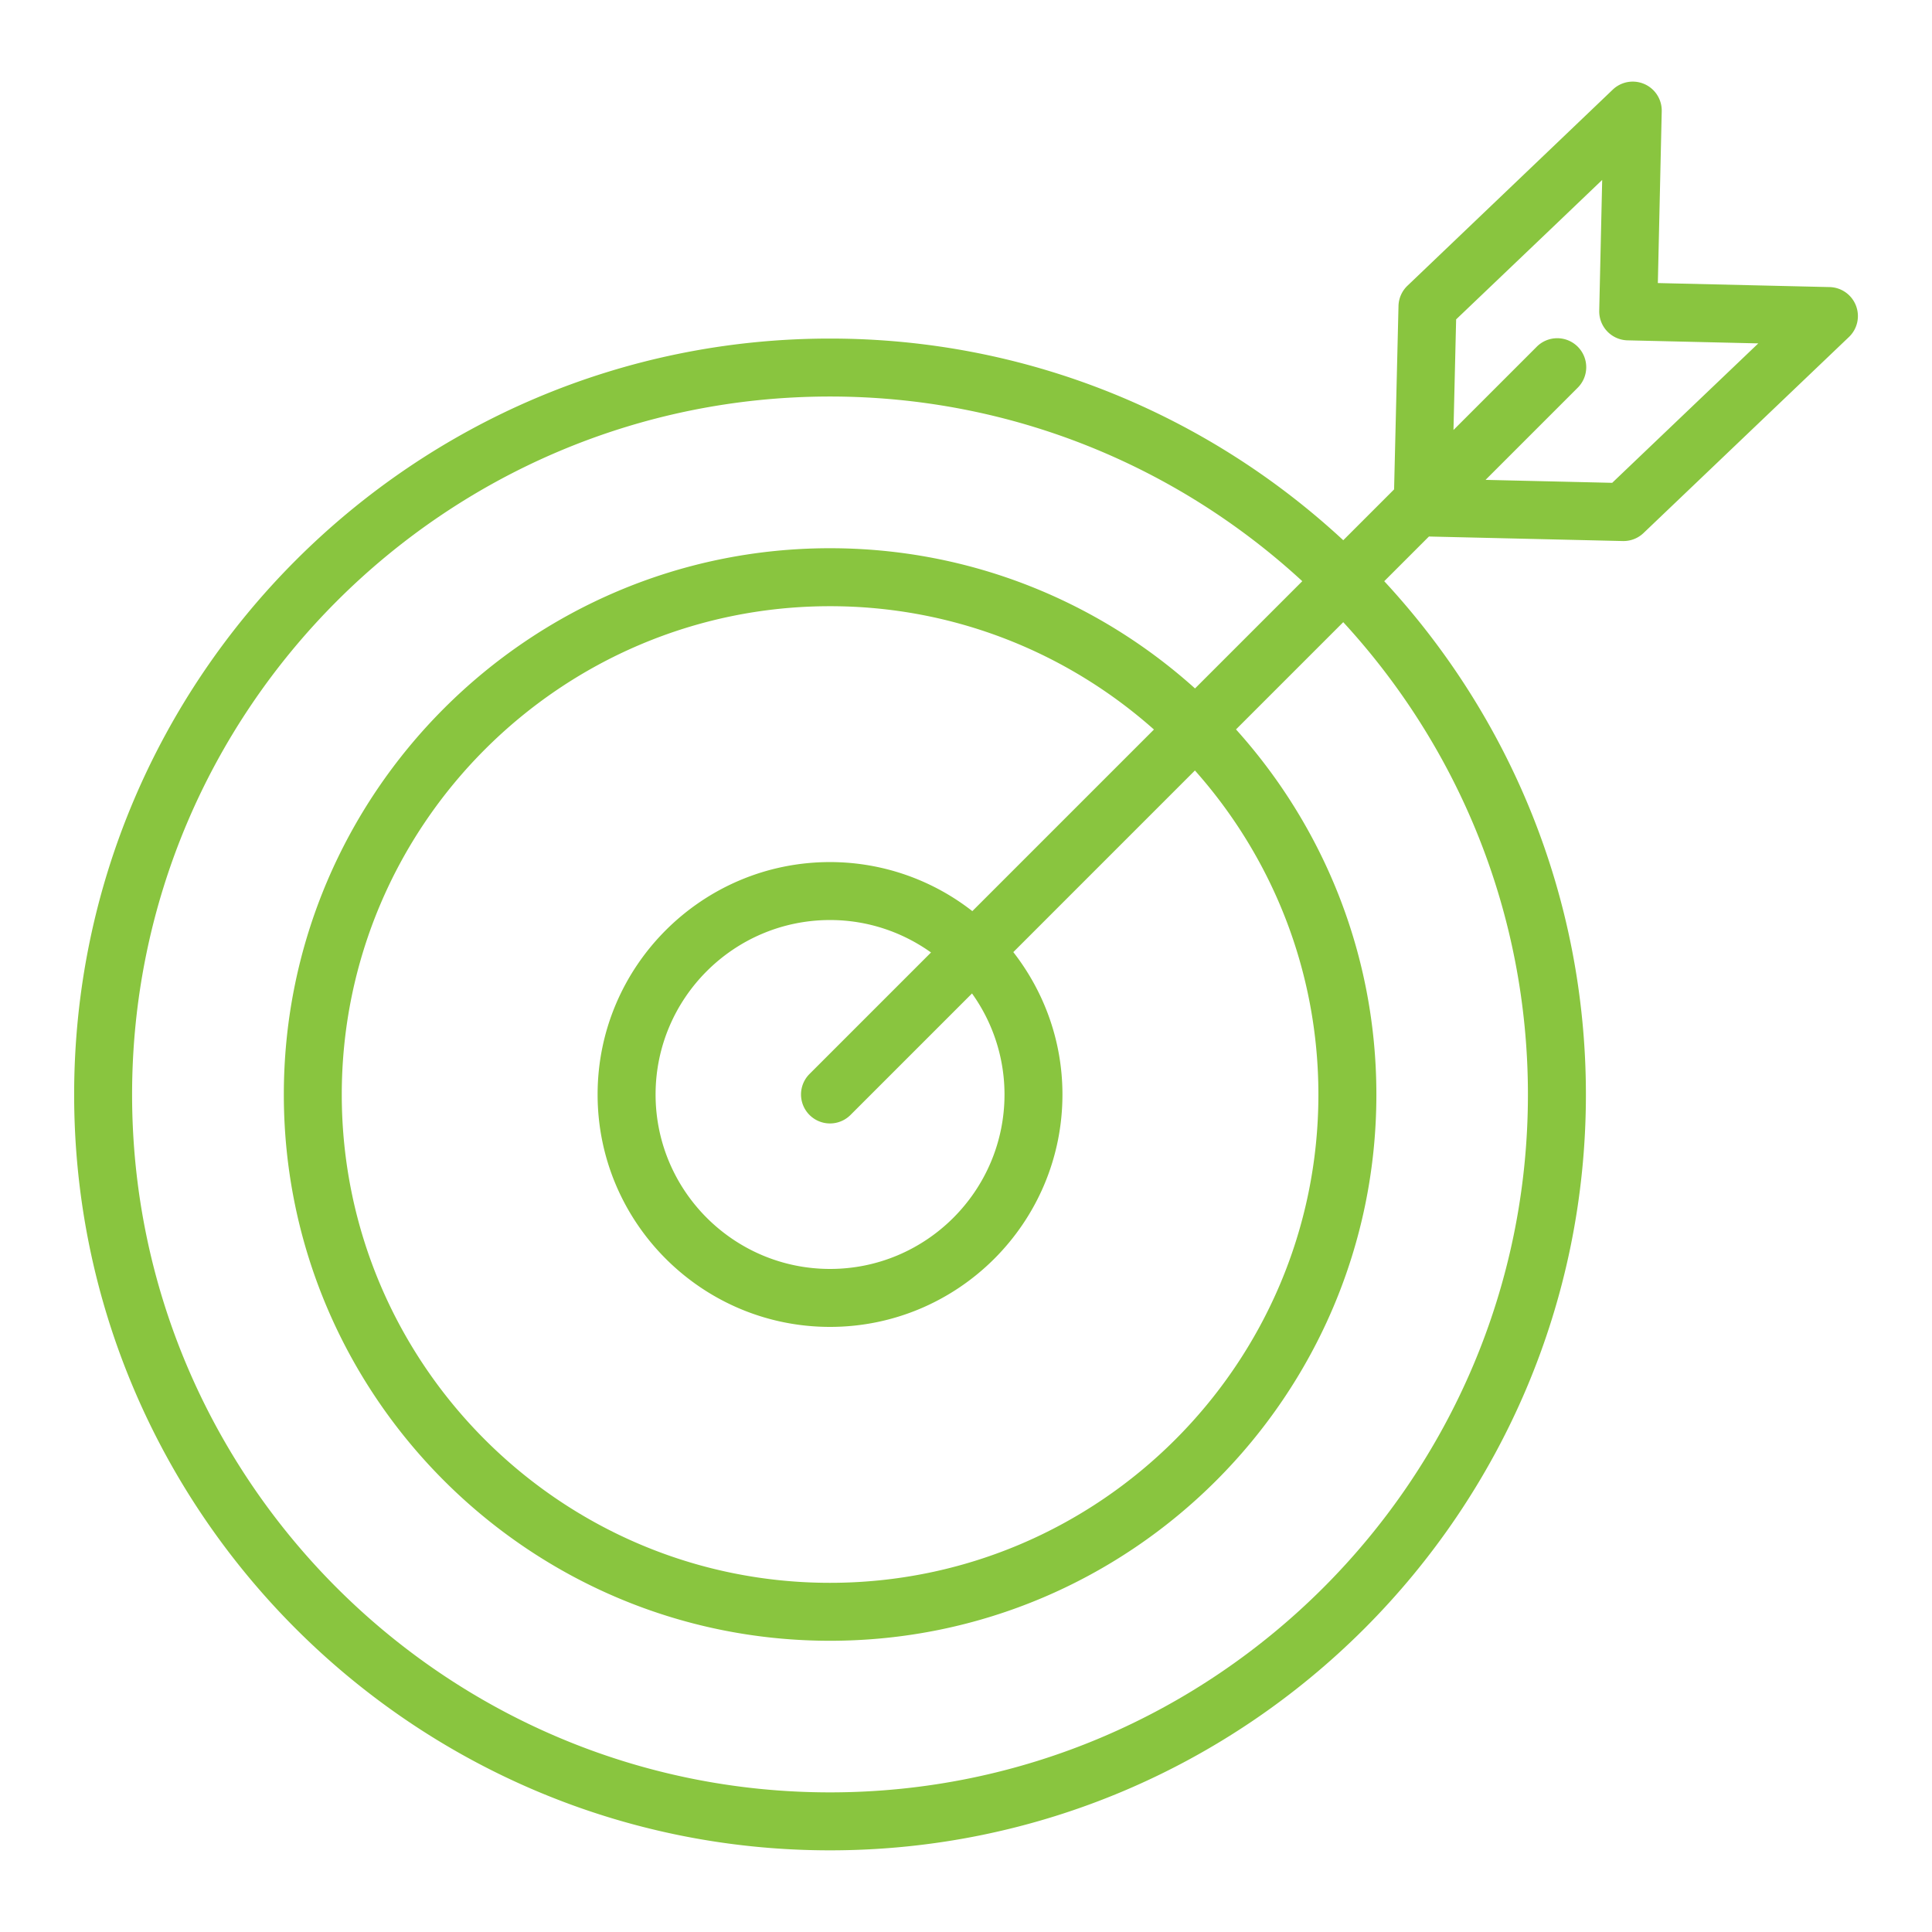 <svg xmlns="http://www.w3.org/2000/svg" viewBox="0 0 100 100" fill-rule="evenodd"><g><path d="M96.063 15.817a1.499 1.499 0 0 0-1.363-.958l-8.89-.208.201-8.892a1.5 1.5 0 0 0-2.537-1.118L72.851 14.788a1.5 1.5 0 0 0-.465 1.049l-.228 9.494-2.631 2.631c-6.982-6.472-16.318-10.438-26.565-10.438-21.573 0-39.124 17.555-39.124 39.132 0 21.569 17.551 39.117 39.124 39.117s39.124-17.548 39.124-39.117c0-10.251-3.966-19.589-10.438-26.573l2.313-2.313 10.038.234h.035c.385 0 .756-.148 1.035-.415L95.7 17.444c.44-.419.583-1.061.363-1.627zM79.085 56.656c0 19.915-16.205 36.117-36.124 36.117S6.837 76.571 6.837 56.656c0-19.923 16.205-36.132 36.124-36.132 9.421 0 18.007 3.629 24.445 9.558l-5.552 5.552c-5.012-4.508-11.636-7.258-18.892-7.258-15.589 0-28.271 12.686-28.271 28.279 0 15.589 12.682 28.271 28.271 28.271 15.594 0 28.279-12.682 28.279-28.271 0-7.26-2.752-13.888-7.266-18.901l5.551-5.551c5.93 6.44 9.559 15.03 9.559 24.453zm-27.092-.005c0 4.979-4.051 9.029-9.03 9.029-4.979 0-9.03-4.051-9.03-9.029 0-4.979 4.051-9.03 9.03-9.03 1.948 0 3.749.626 5.226 1.679L41.9 55.589a1.5 1.5 0 1 0 2.122 2.121l6.289-6.289a8.977 8.977 0 0 1 1.682 5.23zm-1.665-9.491a11.959 11.959 0 0 0-7.366-2.539c-6.633 0-12.03 5.397-12.03 12.03 0 6.633 5.396 12.029 12.03 12.029s12.03-5.396 12.03-12.029c0-2.778-.956-5.332-2.543-7.37l9.4-9.401c3.972 4.467 6.391 10.343 6.391 16.776 0 13.935-11.34 25.271-25.279 25.271-13.935 0-25.271-11.336-25.271-25.271 0-13.939 11.336-25.279 25.271-25.279 6.429 0 12.301 2.416 16.767 6.383l-9.4 9.4zm33.119-22.169-6.555-.153 4.753-4.753a1.5 1.5 0 1 0-2.121-2.121l-4.292 4.292.137-5.725 4.868-4.645.001-.001 2.691-2.572-.153 6.77a1.5 1.5 0 0 0 1.465 1.533l6.768.158-7.562 7.217z" stroke-width="0" stroke="#89c53f" fill="#89c53f"></path></g></svg>
